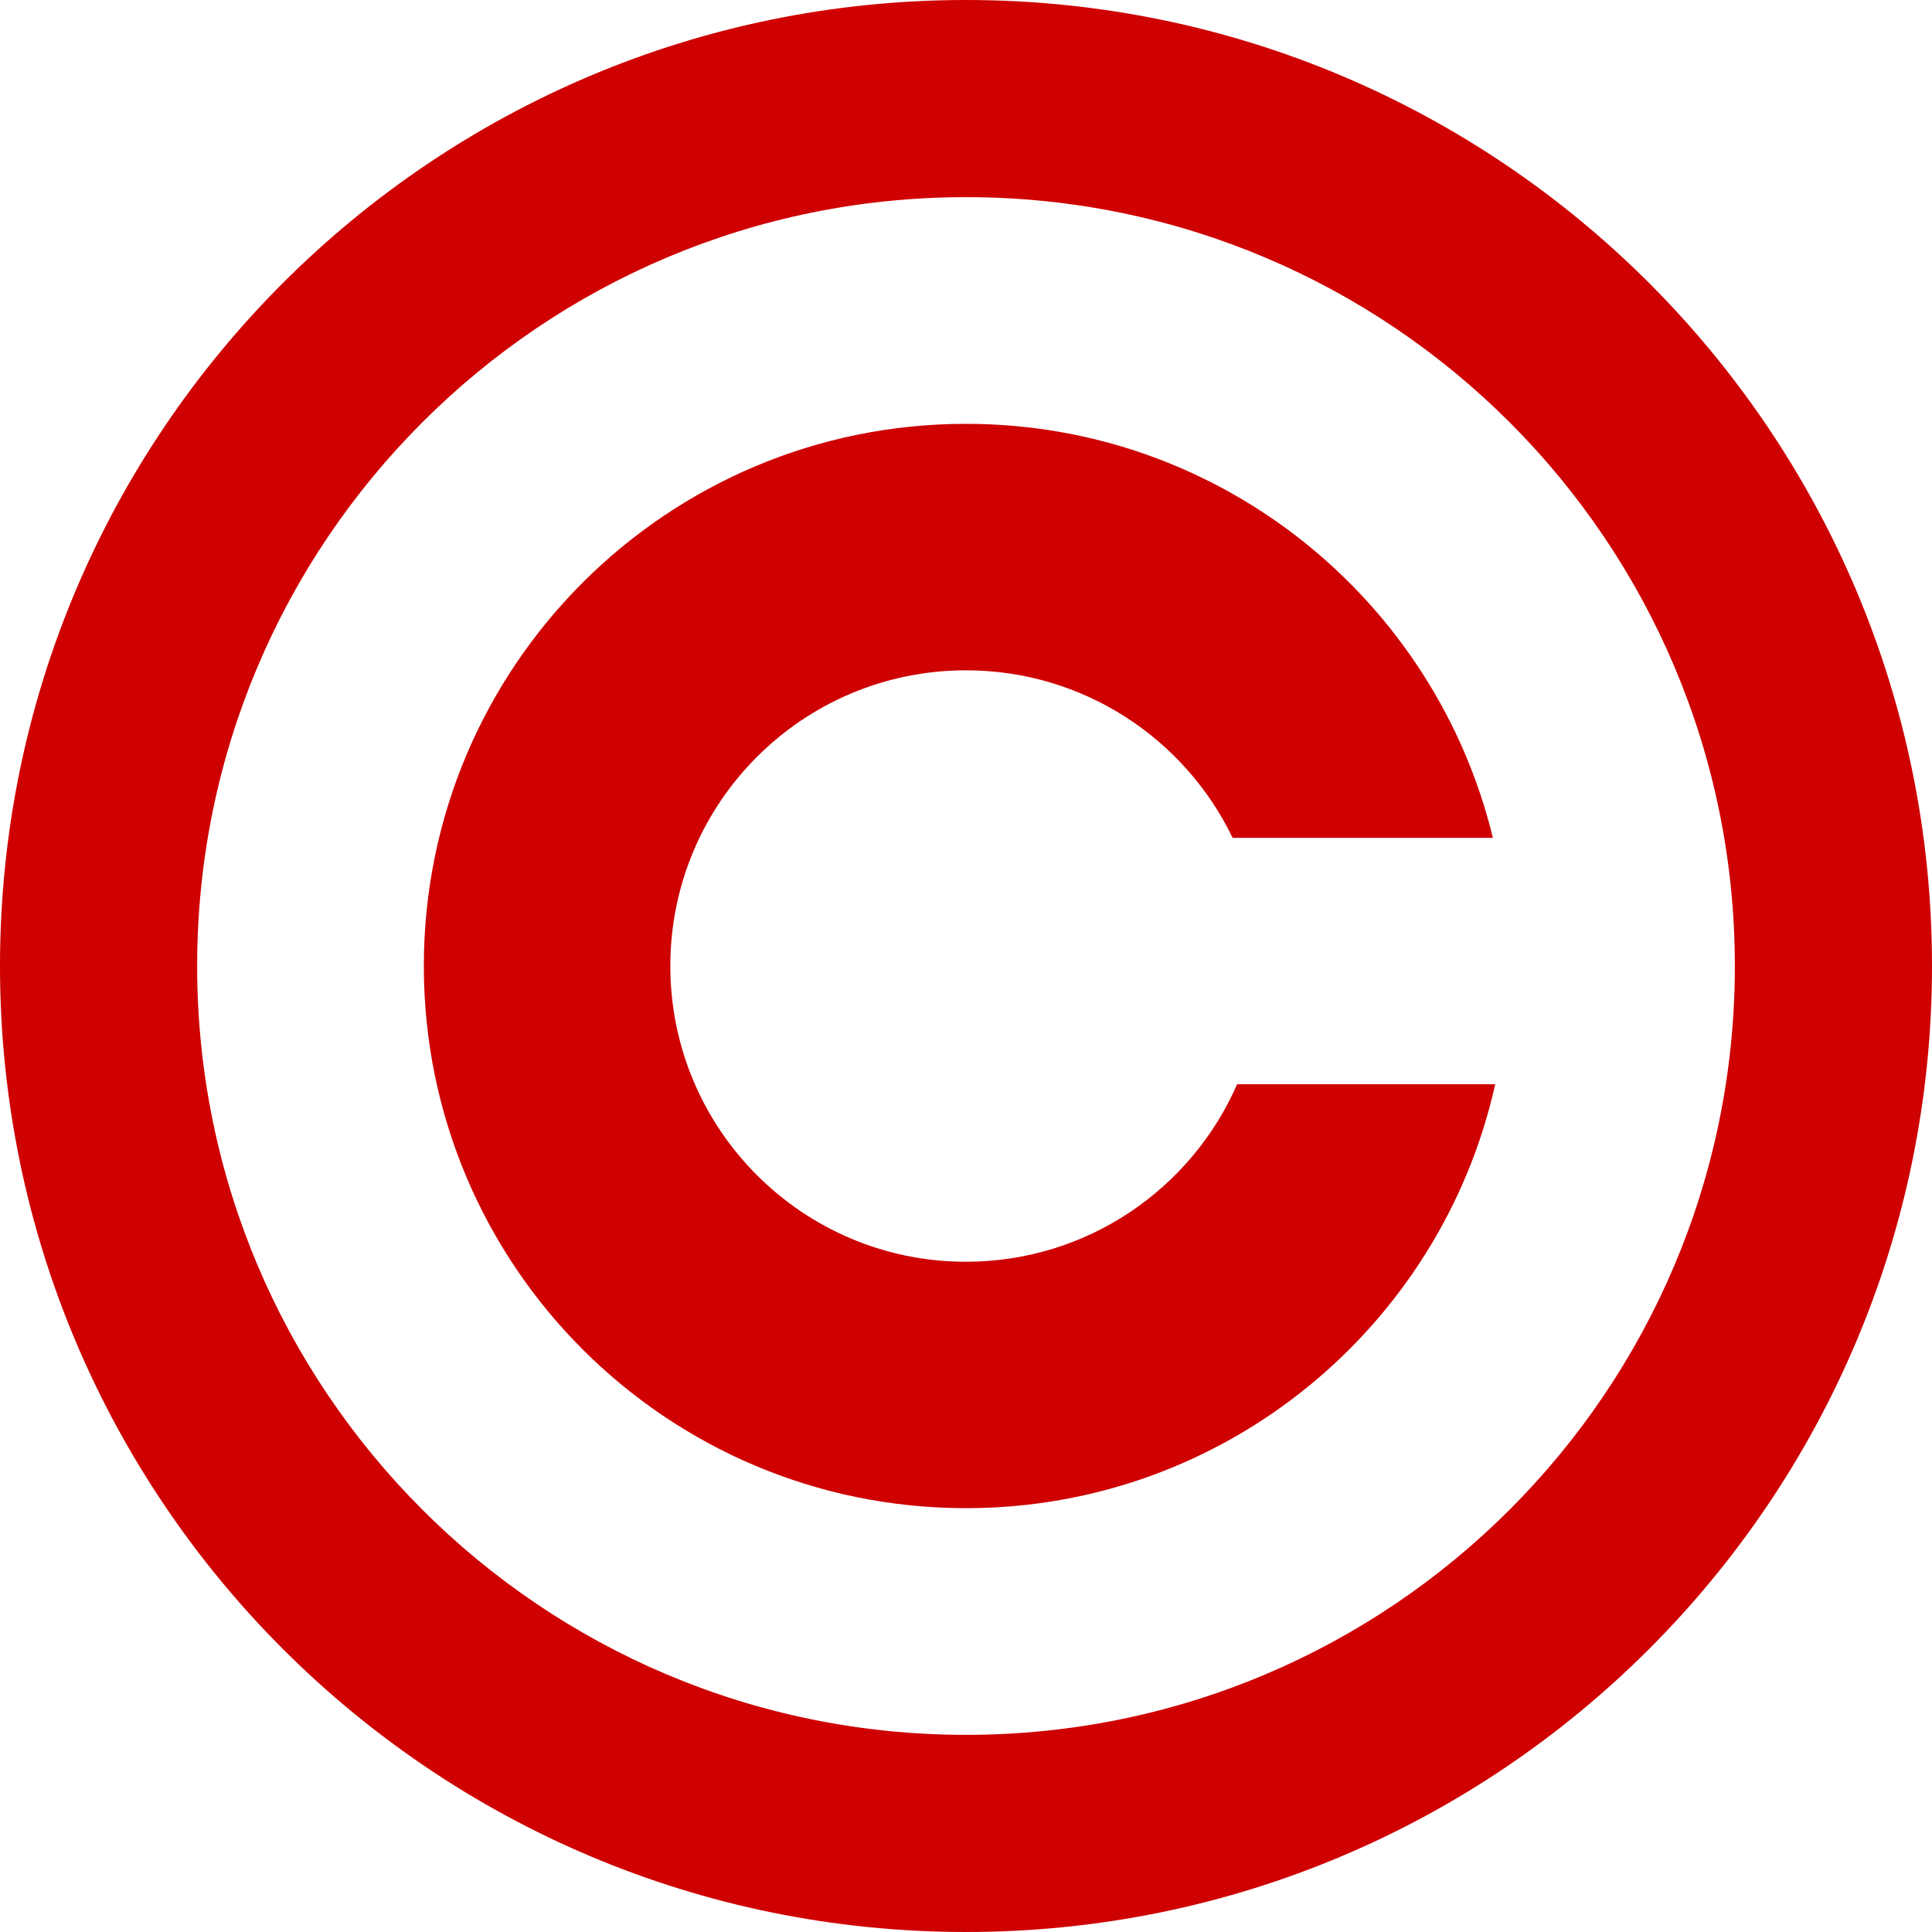 <svg width="24" height="24" viewBox="0 0 24 24" fill="none" xmlns="http://www.w3.org/2000/svg">
<path fill-rule="evenodd" clip-rule="evenodd" d="M24 12C24 18.627 18.627 24 12 24C5.373 24 0 18.627 0 12C0 5.373 5.373 0 12 0C18.627 0 24 5.373 24 12ZM21.551 12C21.551 17.275 17.275 21.551 12 21.551C6.725 21.551 2.449 17.275 2.449 12C2.449 6.725 6.725 2.449 12 2.449C17.275 2.449 21.551 6.725 21.551 12Z" fill="#CE0000"/>
<path d="M18.574 13.469C17.903 16.482 15.214 18.735 12 18.735C8.28 18.735 5.265 15.72 5.265 12C5.265 8.281 8.28 5.265 12 5.265C15.171 5.265 17.83 7.457 18.545 10.408H15.312C14.719 9.177 13.459 8.327 12 8.327C9.971 8.327 8.327 9.971 8.327 12C8.327 14.029 9.971 15.674 12 15.674C13.506 15.674 14.801 14.767 15.368 13.469H18.574Z" fill="#CE0000"/>
</svg>
